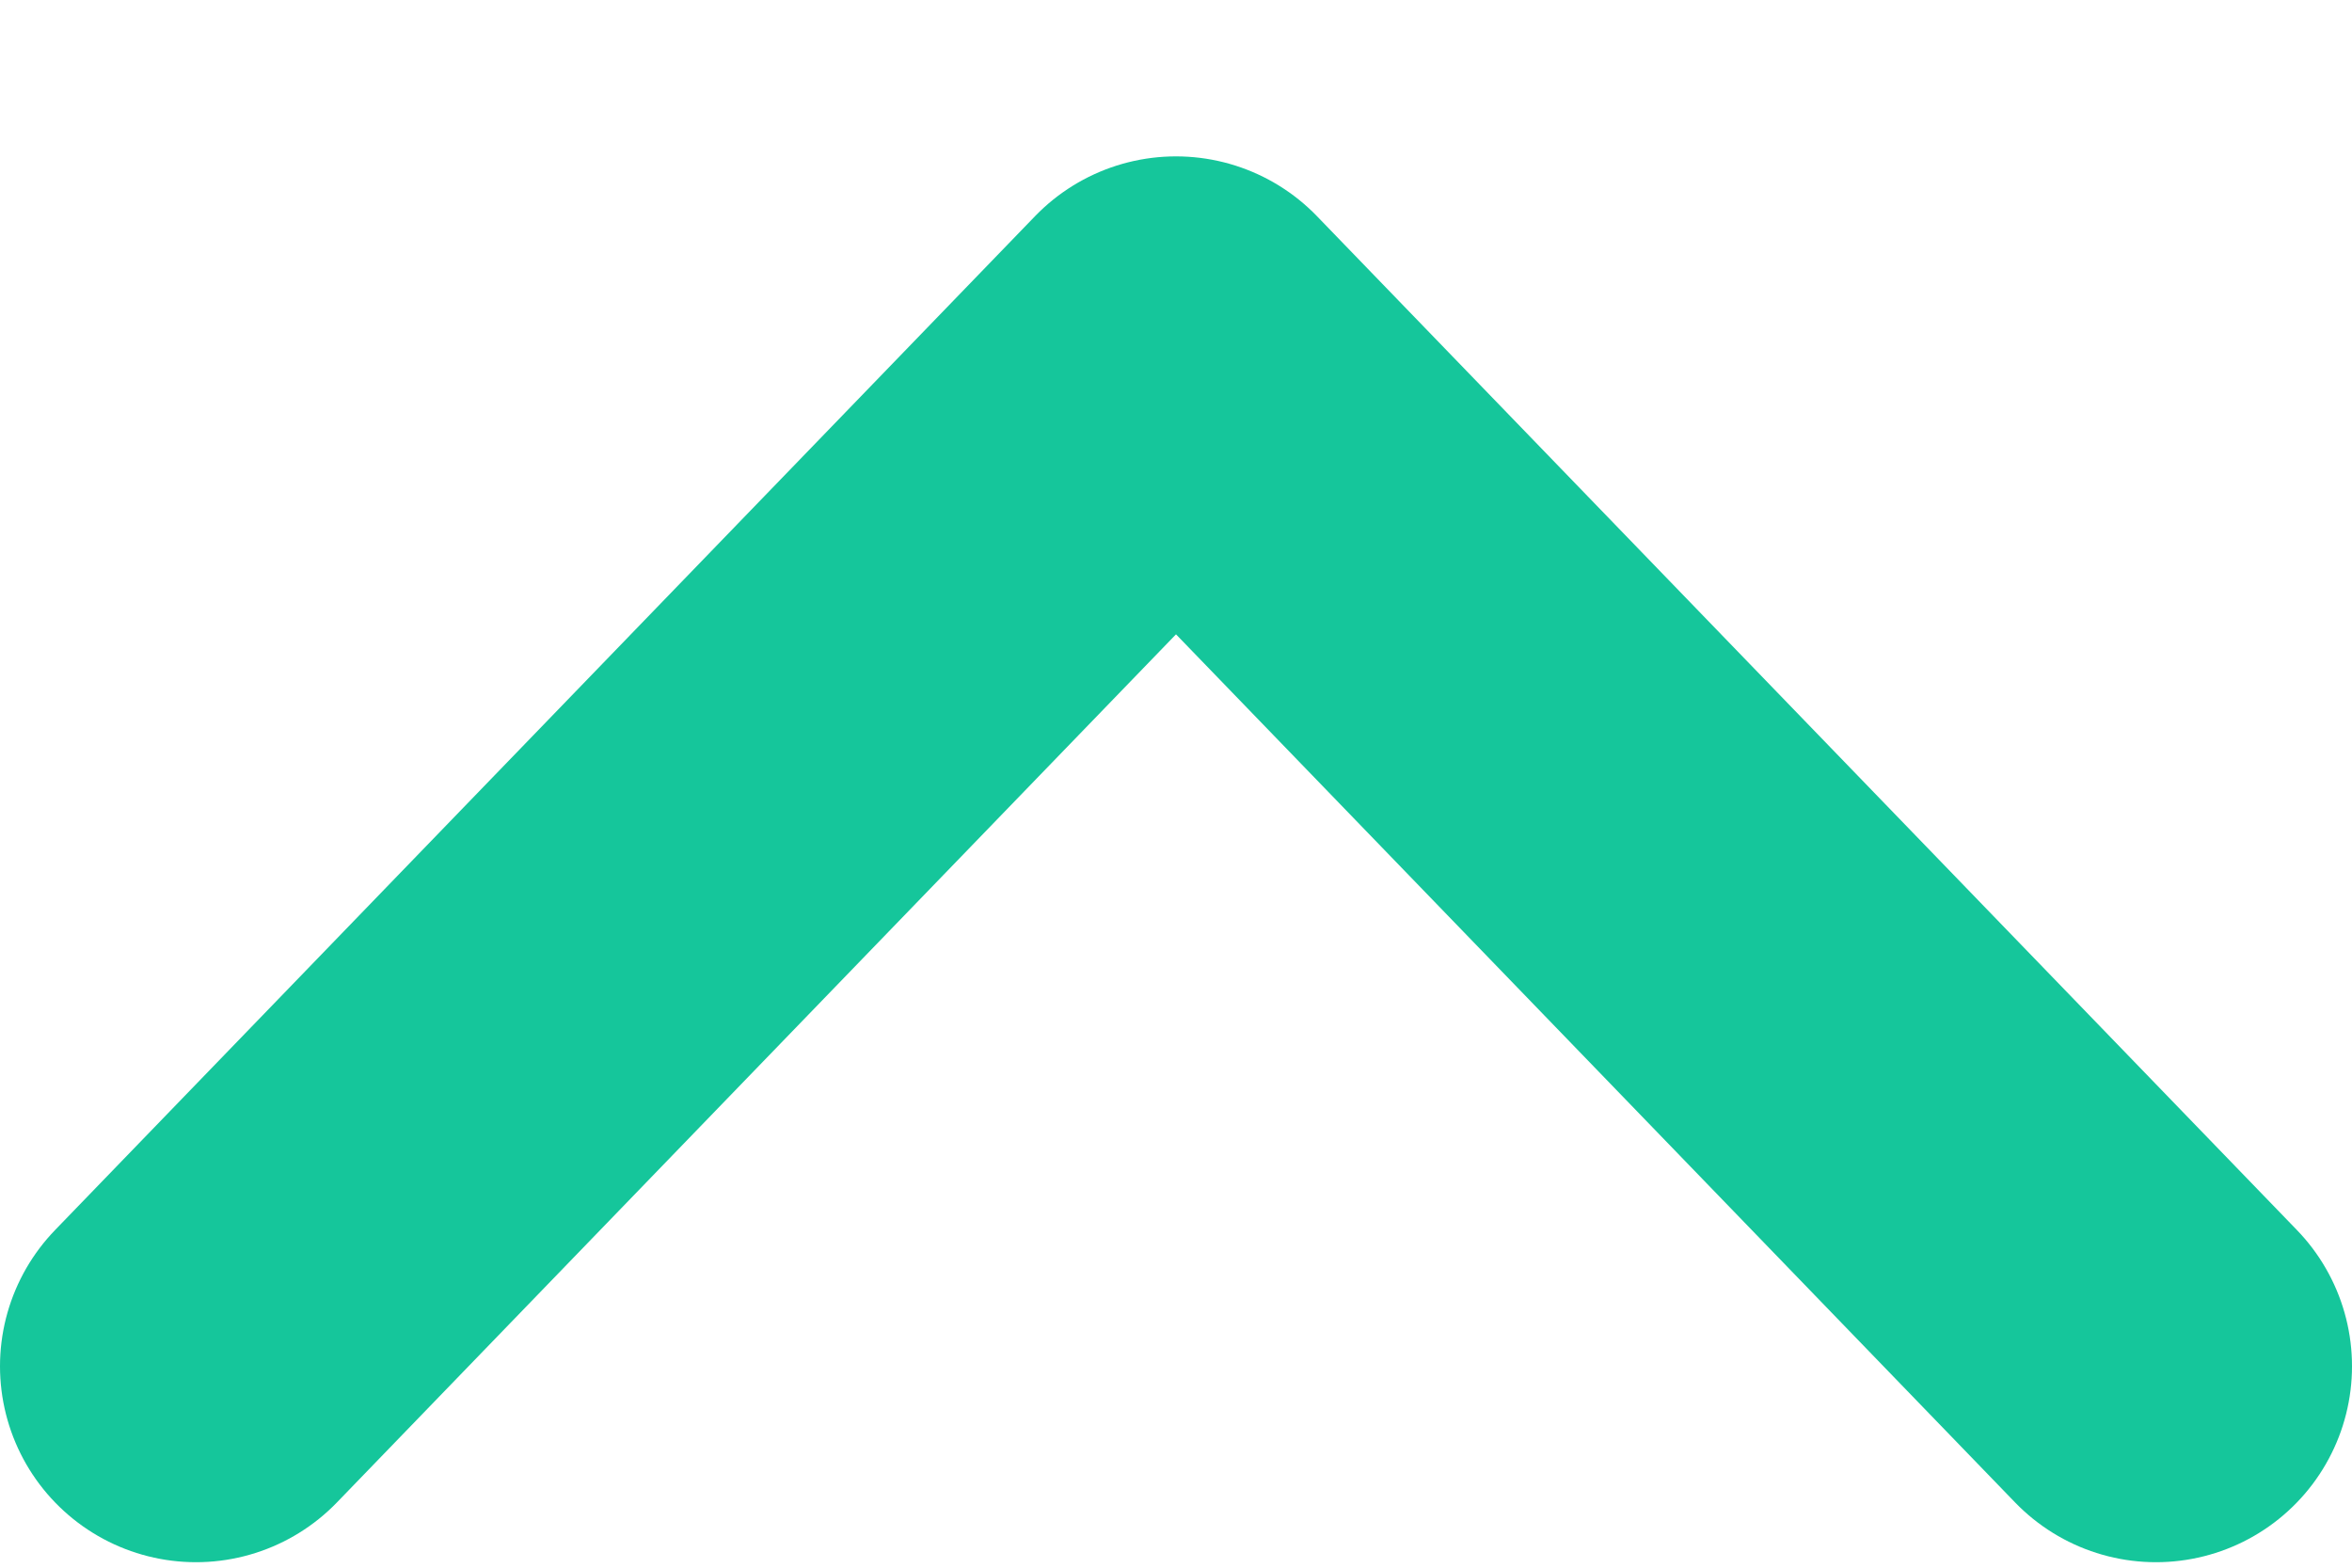 <svg width="12" height="8" viewBox="0 0 12 8" fill="none" xmlns="http://www.w3.org/2000/svg">
<path d="M11 6.972L6 1.798L1 6.972" stroke="#15c69b" stroke-width="2" stroke-linecap="round" stroke-linejoin="round"/>
</svg>
